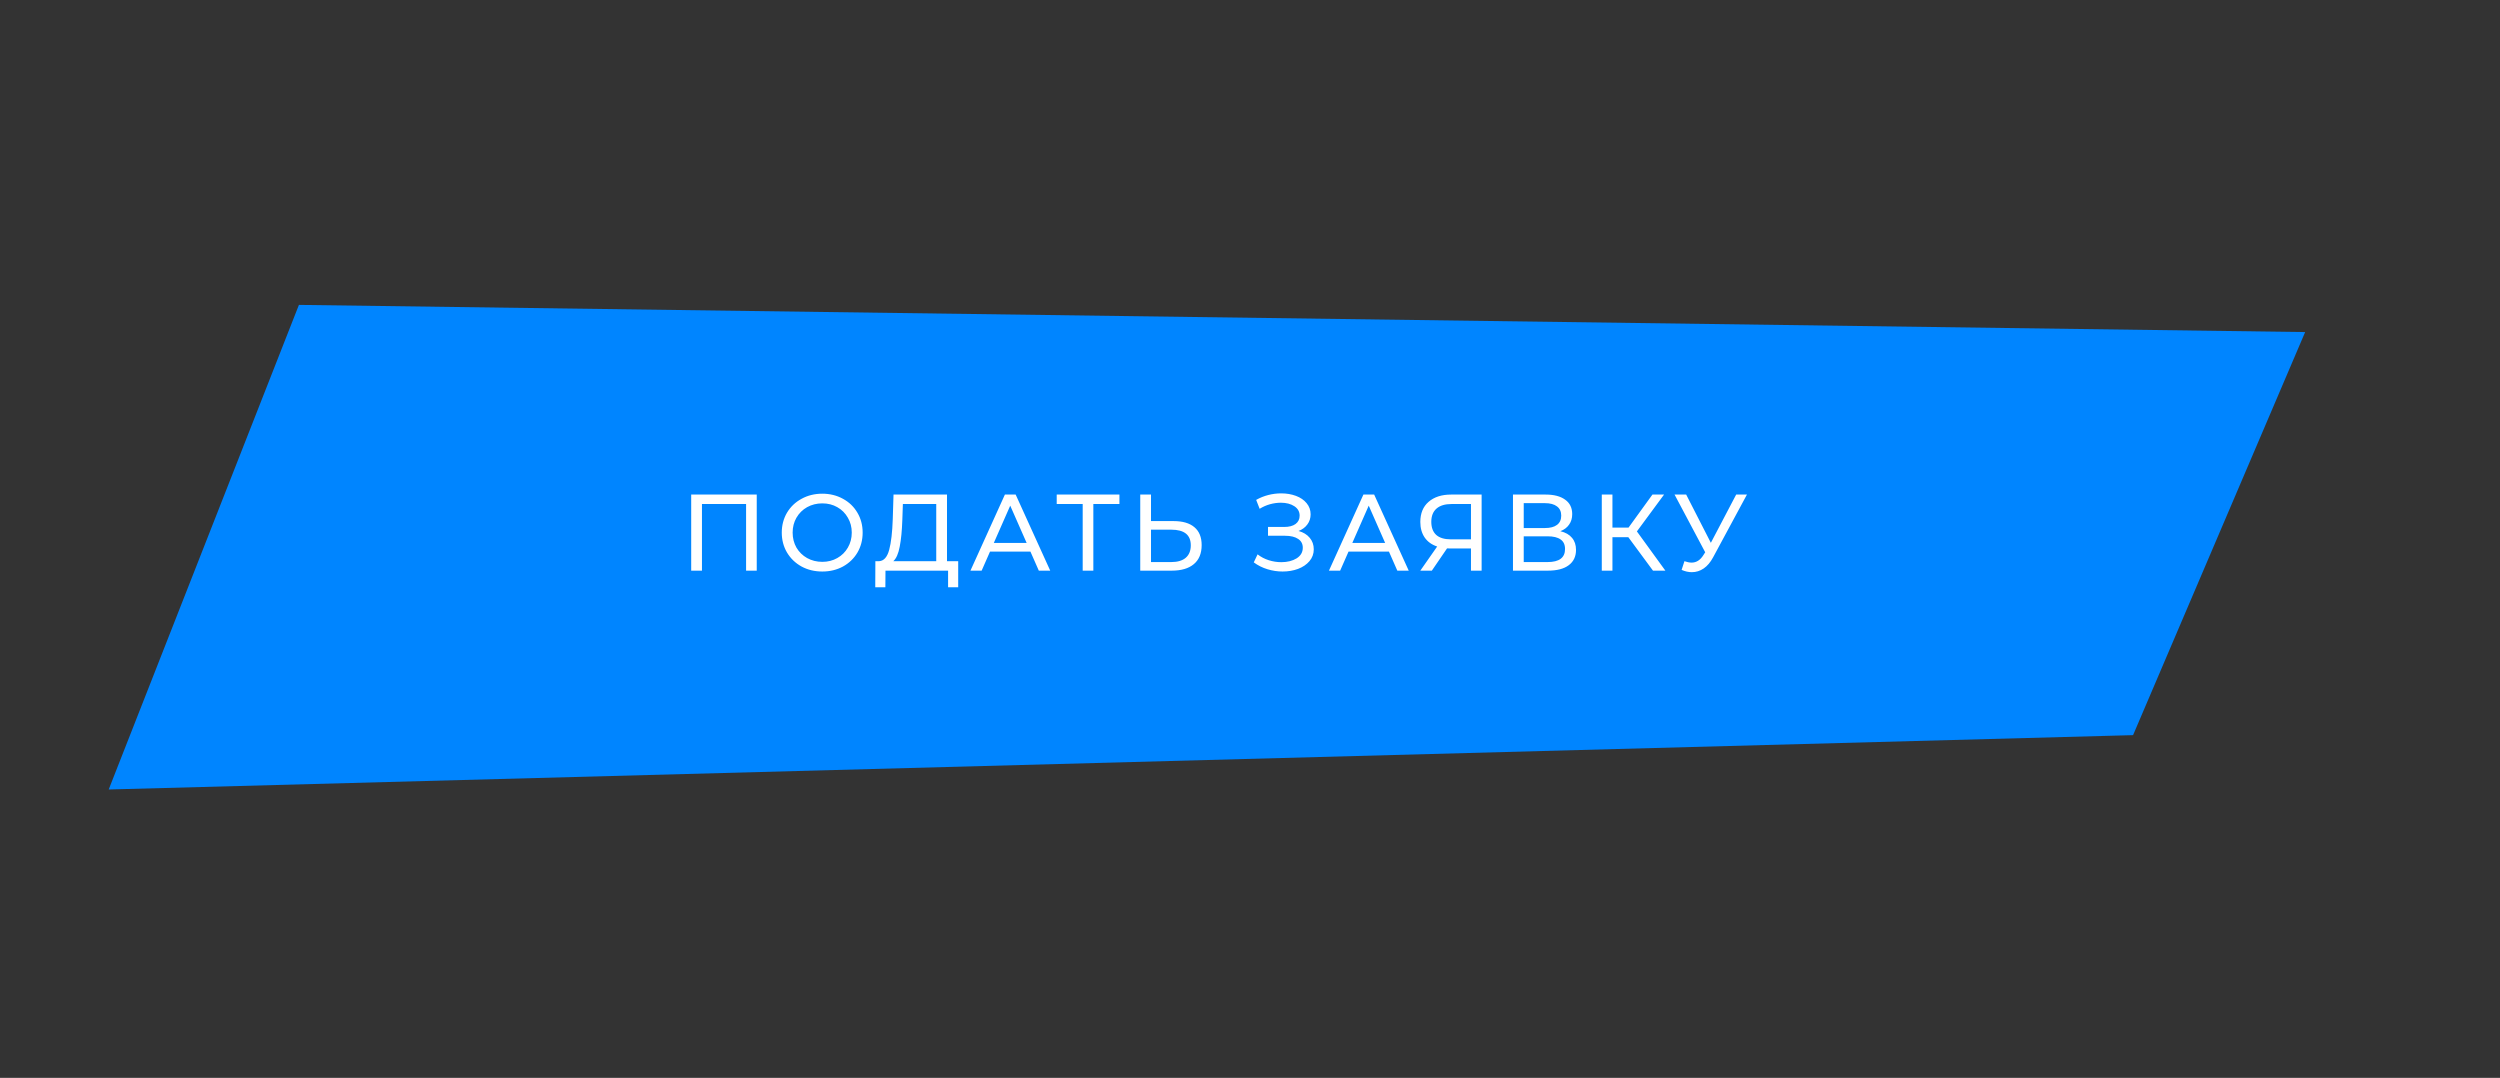 <?xml version="1.0" encoding="UTF-8"?> <svg xmlns="http://www.w3.org/2000/svg" width="276" height="119" viewBox="0 0 276 119" fill="none"><rect x="0" y="0" width="276" height="119" fill="#333333" stroke="none"/> <path d="M235.49 81.16L12 87.16L33 33.66L254.49 36.66L235.49 81.16Z" fill="#0085FF"></path> <path d="M83.544 54.6V63H82.368V55.644H77.496V63H76.308V54.6H83.544ZM90.784 63.096C89.936 63.096 89.171 62.912 88.492 62.544C87.811 62.168 87.275 61.652 86.883 60.996C86.499 60.34 86.308 59.608 86.308 58.8C86.308 57.992 86.499 57.26 86.883 56.604C87.275 55.948 87.811 55.436 88.492 55.068C89.171 54.692 89.936 54.504 90.784 54.504C91.624 54.504 92.383 54.692 93.064 55.068C93.743 55.436 94.275 55.948 94.659 56.604C95.043 57.252 95.236 57.984 95.236 58.8C95.236 59.616 95.043 60.352 94.659 61.008C94.275 61.656 93.743 62.168 93.064 62.544C92.383 62.912 91.624 63.096 90.784 63.096ZM90.784 62.028C91.4 62.028 91.951 61.888 92.439 61.608C92.936 61.328 93.323 60.944 93.603 60.456C93.891 59.96 94.035 59.408 94.035 58.8C94.035 58.192 93.891 57.644 93.603 57.156C93.323 56.66 92.936 56.272 92.439 55.992C91.951 55.712 91.4 55.572 90.784 55.572C90.168 55.572 89.608 55.712 89.103 55.992C88.608 56.272 88.216 56.66 87.927 57.156C87.647 57.644 87.507 58.192 87.507 58.8C87.507 59.408 87.647 59.96 87.927 60.456C88.216 60.944 88.608 61.328 89.103 61.608C89.608 61.888 90.168 62.028 90.784 62.028ZM105.785 61.956V64.836H104.669V63H97.757L97.745 64.836H96.629L96.641 61.956H97.049C97.577 61.924 97.949 61.508 98.165 60.708C98.381 59.9 98.513 58.764 98.561 57.3L98.645 54.6H104.549V61.956H105.785ZM99.617 57.408C99.577 58.592 99.481 59.572 99.329 60.348C99.185 61.124 98.949 61.66 98.621 61.956H103.361V55.644H99.677L99.617 57.408ZM113.761 60.9H109.297L108.373 63H107.137L110.941 54.6H112.129L115.945 63H114.685L113.761 60.9ZM113.341 59.94L111.529 55.824L109.717 59.94H113.341ZM123.585 55.644H120.705V63H119.529V55.644H116.661V54.6H123.585V55.644ZM129.567 57.528C130.567 57.528 131.331 57.752 131.859 58.2C132.395 58.648 132.663 59.308 132.663 60.18C132.663 61.1 132.375 61.8 131.799 62.28C131.231 62.76 130.415 63 129.351 63H125.883V54.6H127.071V57.528H129.567ZM129.303 62.052C129.999 62.052 130.531 61.896 130.899 61.584C131.275 61.264 131.463 60.804 131.463 60.204C131.463 59.052 130.743 58.476 129.303 58.476H127.071V62.052H129.303ZM143.36 58.62C143.888 58.764 144.3 59.016 144.596 59.376C144.892 59.728 145.04 60.152 145.04 60.648C145.04 61.144 144.88 61.58 144.56 61.956C144.248 62.324 143.828 62.608 143.3 62.808C142.78 63 142.212 63.096 141.596 63.096C141.036 63.096 140.48 63.012 139.928 62.844C139.376 62.676 138.872 62.424 138.416 62.088L138.836 61.2C139.204 61.488 139.616 61.704 140.072 61.848C140.528 61.992 140.988 62.064 141.452 62.064C142.124 62.064 142.688 61.924 143.144 61.644C143.6 61.356 143.828 60.964 143.828 60.468C143.828 60.044 143.656 59.72 143.312 59.496C142.968 59.264 142.484 59.148 141.86 59.148H139.988V58.176H141.776C142.312 58.176 142.728 58.068 143.024 57.852C143.328 57.628 143.48 57.32 143.48 56.928C143.48 56.488 143.284 56.14 142.892 55.884C142.5 55.628 142.004 55.5 141.404 55.5C141.012 55.5 140.612 55.556 140.204 55.668C139.804 55.78 139.424 55.948 139.064 56.172L138.68 55.188C139.104 54.948 139.552 54.768 140.024 54.648C140.496 54.528 140.968 54.468 141.44 54.468C142.032 54.468 142.576 54.56 143.072 54.744C143.568 54.928 143.96 55.196 144.248 55.548C144.544 55.9 144.692 56.312 144.692 56.784C144.692 57.208 144.572 57.58 144.332 57.9C144.1 58.22 143.776 58.46 143.36 58.62ZM153.34 60.9H148.876L147.952 63H146.716L150.52 54.6H151.708L155.524 63H154.264L153.34 60.9ZM152.92 59.94L151.108 55.824L149.296 59.94H152.92ZM163.571 54.6V63H162.395V60.552H160.079C159.935 60.552 159.827 60.548 159.755 60.54L158.075 63H156.803L158.663 60.336C158.063 60.136 157.603 59.804 157.283 59.34C156.963 58.868 156.803 58.296 156.803 57.624C156.803 56.672 157.107 55.932 157.715 55.404C158.331 54.868 159.159 54.6 160.199 54.6H163.571ZM158.015 57.612C158.015 58.236 158.195 58.716 158.555 59.052C158.923 59.38 159.463 59.544 160.175 59.544H162.395V55.644H160.247C159.527 55.644 158.975 55.812 158.591 56.148C158.207 56.484 158.015 56.972 158.015 57.612ZM172.264 58.644C172.832 58.78 173.26 59.024 173.548 59.376C173.844 59.72 173.992 60.164 173.992 60.708C173.992 61.436 173.724 62 173.188 62.4C172.66 62.8 171.888 63 170.872 63H167.032V54.6H170.644C171.564 54.6 172.28 54.788 172.792 55.164C173.312 55.532 173.572 56.064 173.572 56.76C173.572 57.216 173.456 57.604 173.224 57.924C173 58.244 172.68 58.484 172.264 58.644ZM168.22 58.296H170.56C171.144 58.296 171.588 58.18 171.892 57.948C172.204 57.716 172.36 57.376 172.36 56.928C172.36 56.48 172.204 56.14 171.892 55.908C171.58 55.668 171.136 55.548 170.56 55.548H168.22V58.296ZM170.848 62.052C172.136 62.052 172.78 61.572 172.78 60.612C172.78 60.132 172.616 59.78 172.288 59.556C171.968 59.324 171.488 59.208 170.848 59.208H168.22V62.052H170.848ZM179.765 59.304H178.013V63H176.837V54.6H178.013V58.248H179.789L182.429 54.6H183.713L180.713 58.668L183.857 63H182.489L179.765 59.304ZM192.862 54.6L189.13 61.524C188.834 62.076 188.486 62.488 188.086 62.76C187.686 63.032 187.25 63.168 186.778 63.168C186.41 63.168 186.034 63.084 185.65 62.916L185.962 61.956C186.258 62.06 186.522 62.112 186.754 62.112C187.282 62.112 187.718 61.832 188.062 61.272L188.254 60.972L184.87 54.6H186.154L188.878 59.928L191.674 54.6H192.862Z" fill="white"></path> </svg> 